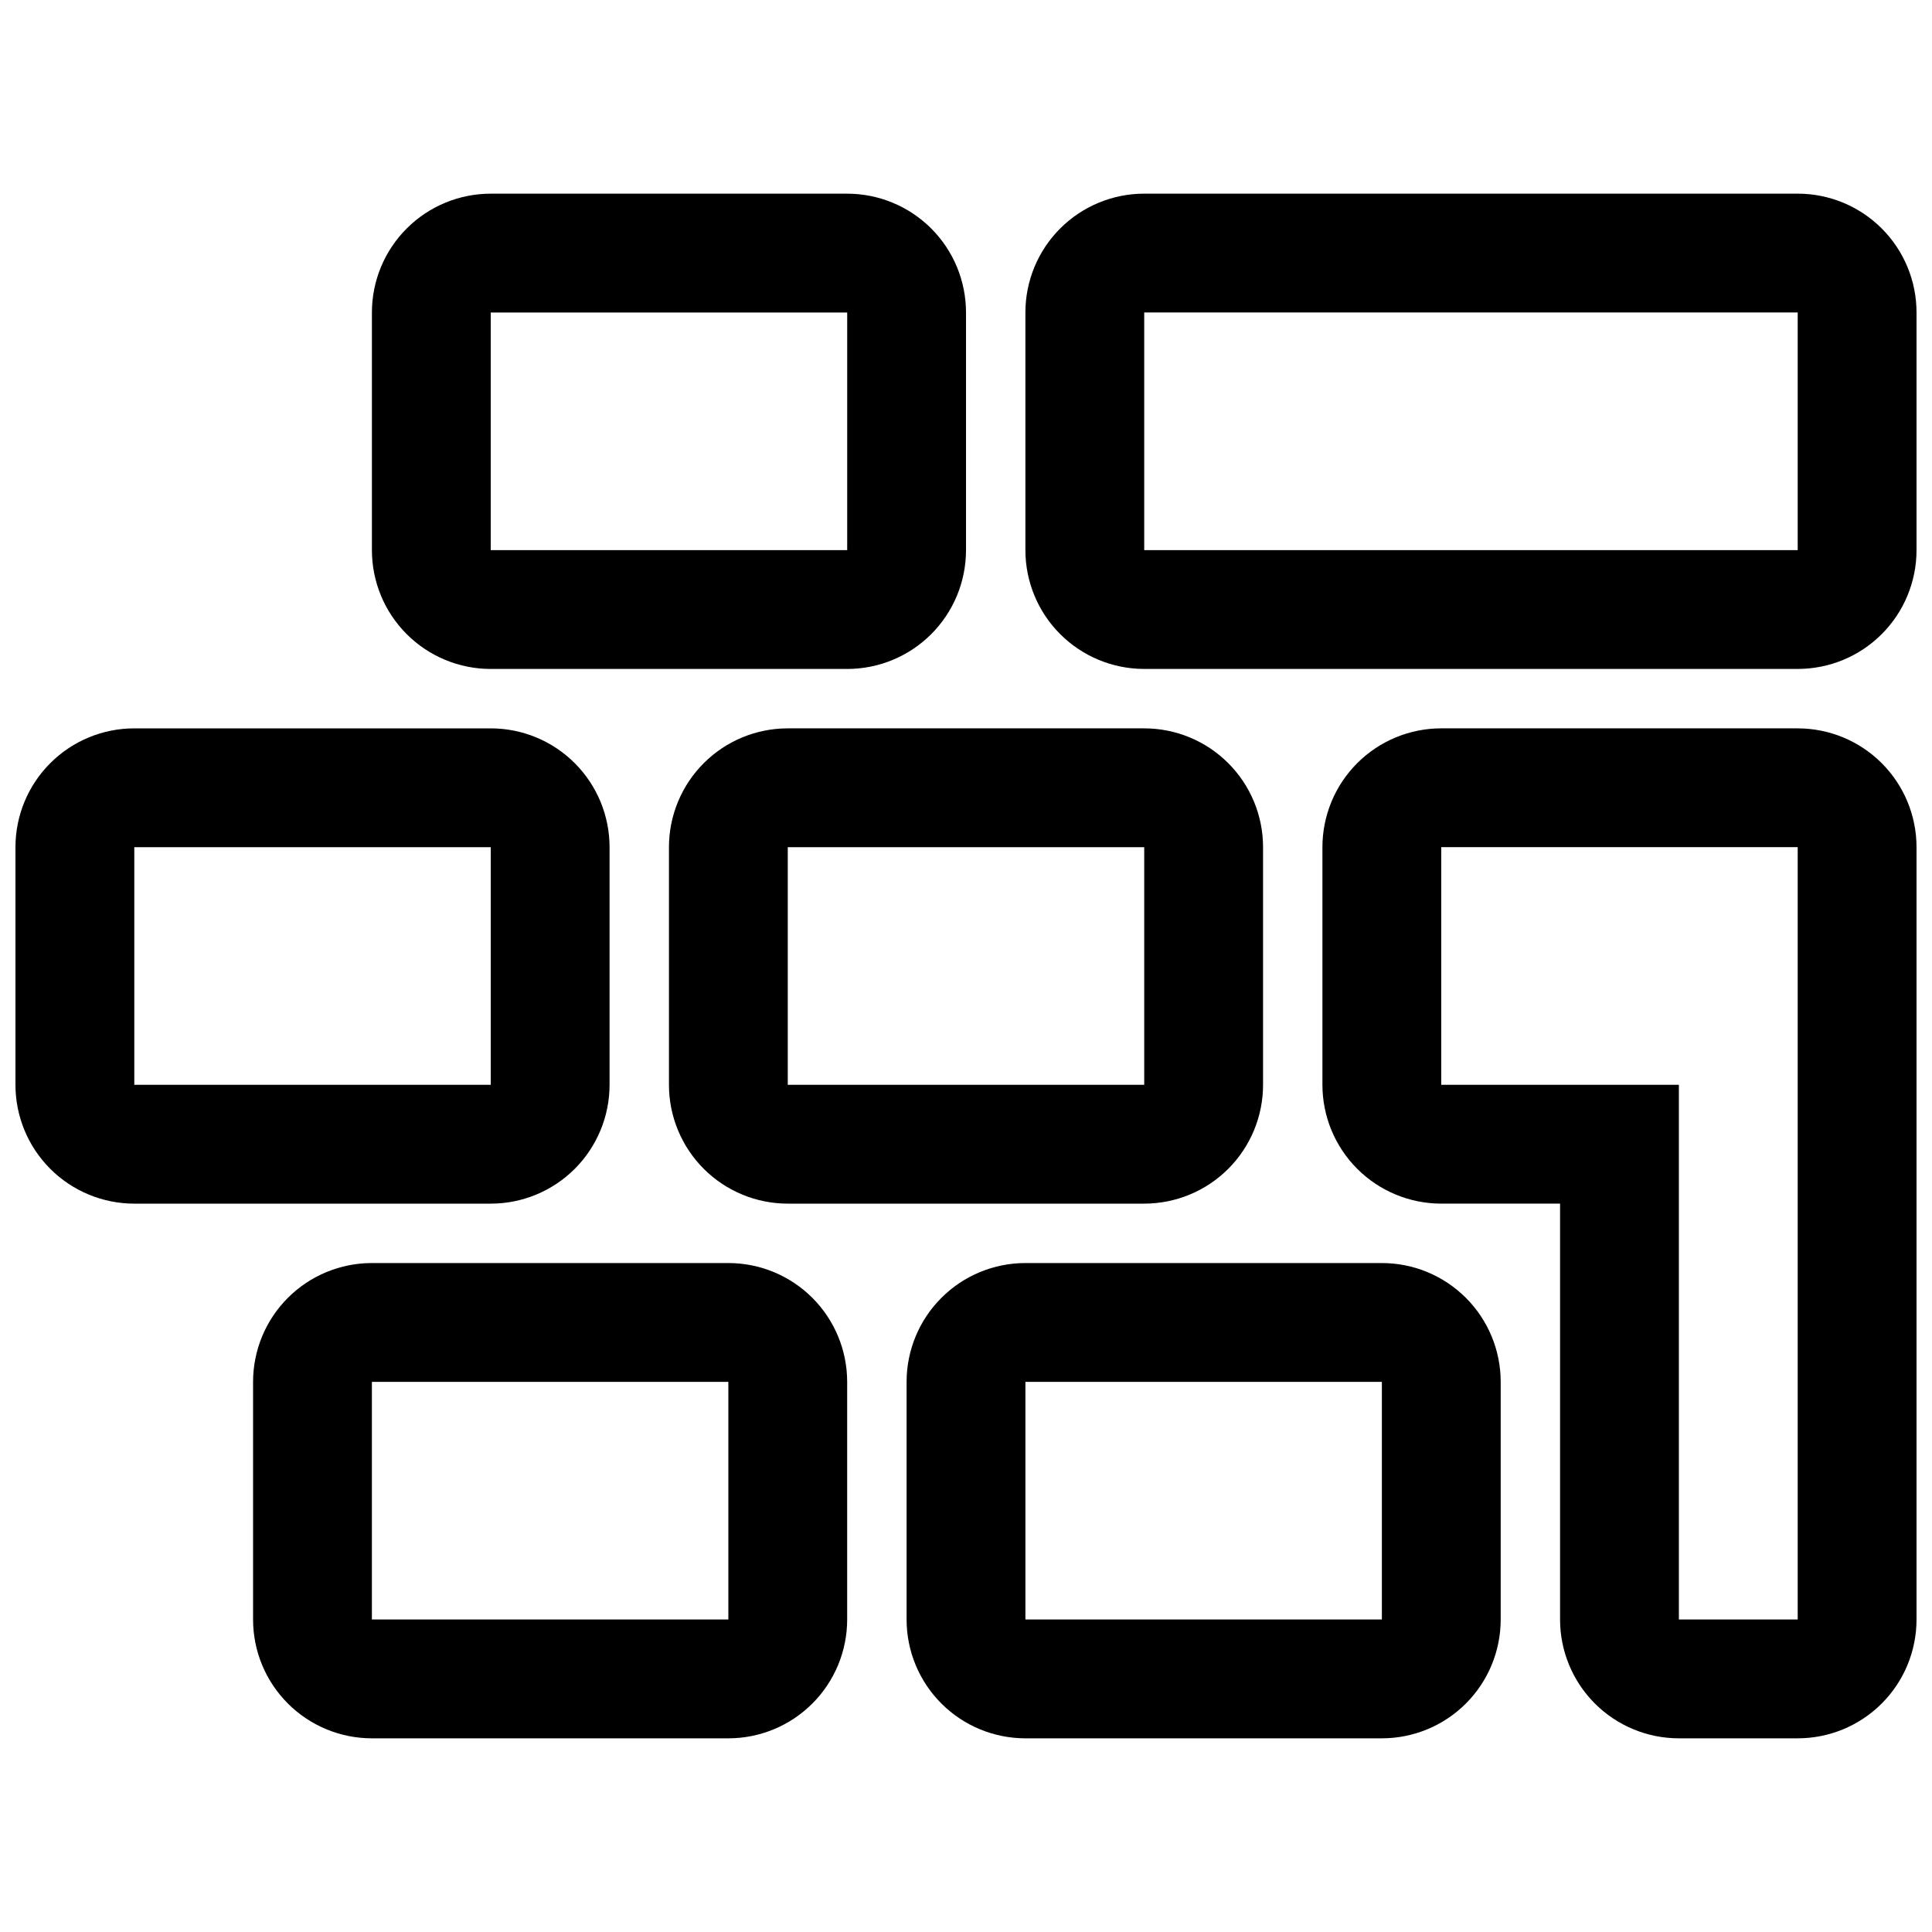 <?xml version="1.0" encoding="UTF-8"?>
<!-- Uploaded to: SVG Repo, www.svgrepo.com, Generator: SVG Repo Mixer Tools -->
<svg width="800px" height="800px" version="1.1" viewBox="144 144 512 512" xmlns="http://www.w3.org/2000/svg">
 <defs>
  <clipPath id="c">
   <path d="m148.09 337h157.91v126h-157.91z"/>
  </clipPath>
  <clipPath id="b">
   <path d="m494 337h157.9v268h-157.9z"/>
  </clipPath>
  <clipPath id="a">
   <path d="m415 195h236.9v127h-236.9z"/>
  </clipPath>
 </defs>
 <g clip-path="url(#c)">
  <path d="m305.54 431.49v-62.977c0-8.352-3.32-16.363-9.223-22.266-5.906-5.906-13.914-9.223-22.266-9.223h-94.465c-8.352 0-16.359 3.316-22.266 9.223-5.906 5.902-9.223 13.914-9.223 22.266v62.977c0 8.348 3.316 16.359 9.223 22.266 5.906 5.902 13.914 9.223 22.266 9.223h94.465c8.352 0 16.359-3.32 22.266-9.223 5.902-5.906 9.223-13.918 9.223-22.266zm-125.95-62.977h94.465v62.977h-94.465z"/>
 </g>
 <path d="m321.28 368.51v62.977c0 8.348 3.32 16.359 9.223 22.266 5.906 5.902 13.914 9.223 22.266 9.223h94.465c8.352 0 16.359-3.32 22.266-9.223 5.906-5.906 9.223-13.918 9.223-22.266v-62.977c0-8.352-3.316-16.363-9.223-22.266-5.906-5.906-13.914-9.223-22.266-9.223h-94.465c-8.352 0-16.359 3.316-22.266 9.223-5.902 5.902-9.223 13.914-9.223 22.266zm125.95 62.977h-94.465v-62.977h94.465z"/>
 <path d="m510.21 478.72h-94.465c-8.352 0-16.359 3.316-22.266 9.223s-9.223 13.914-9.223 22.266v62.977c0 8.352 3.316 16.359 9.223 22.266s13.914 9.223 22.266 9.223h94.465c8.352 0 16.359-3.316 22.266-9.223s9.223-13.914 9.223-22.266v-62.977c0-8.352-3.316-16.359-9.223-22.266s-13.914-9.223-22.266-9.223zm0 94.465h-94.465v-62.977h94.465z"/>
 <path d="m274.05 321.28h94.465c8.352 0 16.359-3.316 22.266-9.223 5.902-5.902 9.223-13.914 9.223-22.266v-62.977c0-8.352-3.32-16.359-9.223-22.266-5.906-5.902-13.914-9.223-22.266-9.223h-94.465c-8.352 0-16.359 3.32-22.266 9.223-5.906 5.906-9.223 13.914-9.223 22.266v62.977c0 8.352 3.316 16.363 9.223 22.266 5.906 5.906 13.914 9.223 22.266 9.223zm0-94.465h94.465v62.977h-94.465z"/>
 <path d="m337.02 478.72h-94.465c-8.352 0-16.359 3.316-22.266 9.223s-9.223 13.914-9.223 22.266v62.977c0 8.352 3.316 16.359 9.223 22.266s13.914 9.223 22.266 9.223h94.465c8.352 0 16.359-3.316 22.266-9.223 5.902-5.906 9.223-13.914 9.223-22.266v-62.977c0-8.352-3.32-16.359-9.223-22.266-5.906-5.906-13.914-9.223-22.266-9.223zm0 94.465h-94.465v-62.977h94.465z"/>
 <g clip-path="url(#b)">
  <path d="m620.41 337.02h-94.465c-8.348 0-16.359 3.316-22.266 9.223-5.902 5.902-9.223 13.914-9.223 22.266v62.977c0 8.348 3.32 16.359 9.223 22.266 5.906 5.902 13.918 9.223 22.266 9.223h31.488v110.21c0 8.352 3.32 16.359 9.223 22.266 5.906 5.906 13.914 9.223 22.266 9.223h31.488c8.352 0 16.363-3.316 22.266-9.223 5.906-5.906 9.223-13.914 9.223-22.266v-204.67c0-8.352-3.316-16.363-9.223-22.266-5.902-5.906-13.914-9.223-22.266-9.223zm0 94.465v141.7h-31.488v-141.7h-62.977v-62.977h94.465z"/>
 </g>
 <g clip-path="url(#a)">
  <path d="m620.41 195.32h-173.18c-8.352 0-16.359 3.32-22.266 9.223-5.906 5.906-9.223 13.914-9.223 22.266v62.977c0 8.352 3.316 16.363 9.223 22.266 5.906 5.906 13.914 9.223 22.266 9.223h173.18c8.352 0 16.363-3.316 22.266-9.223 5.906-5.902 9.223-13.914 9.223-22.266v-62.977c0-8.352-3.316-16.359-9.223-22.266-5.902-5.902-13.914-9.223-22.266-9.223zm0 94.465h-173.18v-62.977h173.18z"/>
 </g>
</svg>